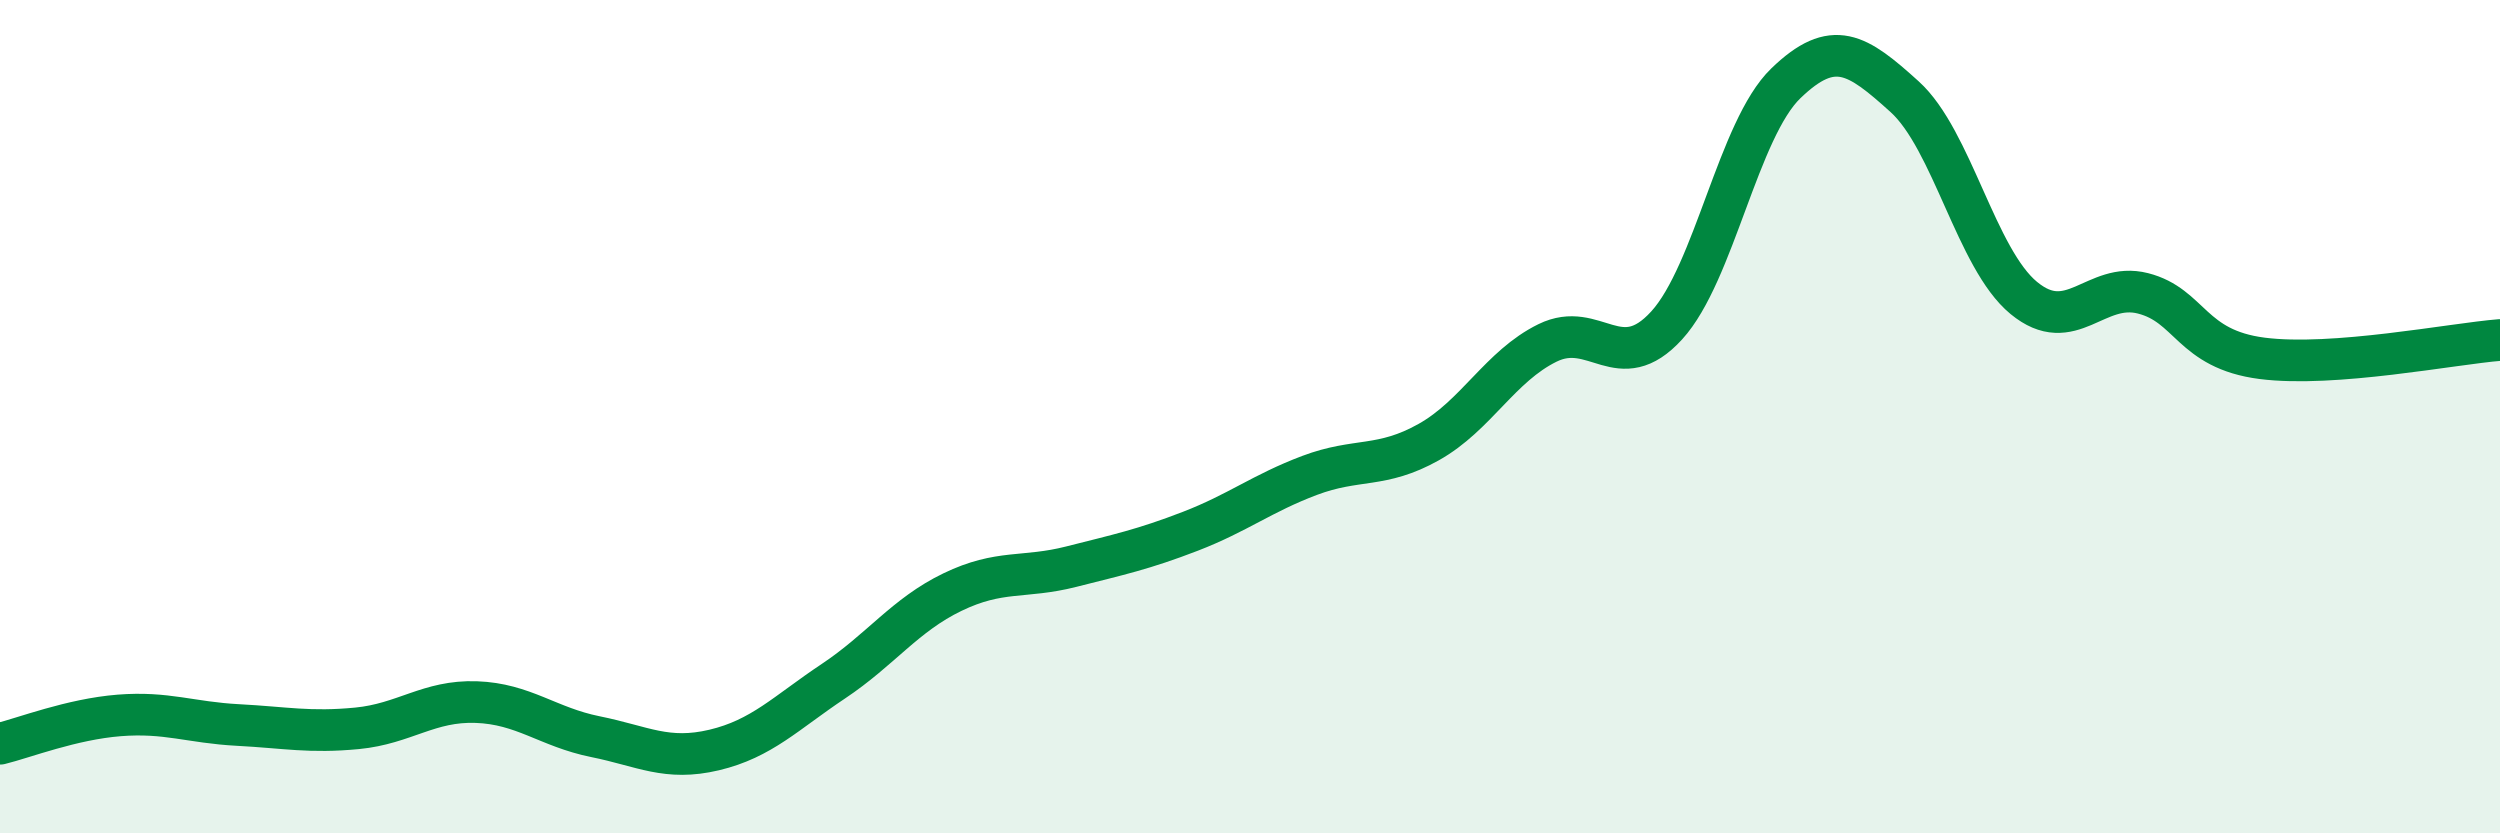 
    <svg width="60" height="20" viewBox="0 0 60 20" xmlns="http://www.w3.org/2000/svg">
      <path
        d="M 0,17.85 C 0.57,17.71 1.72,17.26 2.86,17.17 C 4,17.08 4.57,17.34 5.71,17.4 C 6.85,17.46 7.43,17.59 8.57,17.48 C 9.71,17.37 10.29,16.81 11.43,16.85 C 12.57,16.89 13.15,17.45 14.29,17.68 C 15.43,17.91 16,18.27 17.14,18 C 18.28,17.73 18.86,17.11 20,16.35 C 21.14,15.59 21.72,14.76 22.86,14.21 C 24,13.66 24.57,13.89 25.71,13.6 C 26.85,13.31 27.43,13.19 28.57,12.75 C 29.71,12.31 30.29,11.84 31.43,11.41 C 32.57,10.98 33.15,11.25 34.29,10.61 C 35.43,9.97 36,8.79 37.14,8.23 C 38.28,7.67 38.86,9.06 40,7.81 C 41.14,6.56 41.72,3.1 42.86,2 C 44,0.9 44.57,1.29 45.71,2.32 C 46.85,3.35 47.43,6.21 48.57,7.15 C 49.71,8.09 50.29,6.75 51.43,7.04 C 52.57,7.33 52.58,8.38 54.29,8.6 C 56,8.82 58.86,8.25 60,8.16L60 20L0 20Z"
        fill="#008740"
        opacity="0.1"
        stroke-linecap="round"
        stroke-linejoin="round"
      />
      <path
        d="M 0,17.85 C 0.57,17.71 1.72,17.26 2.86,17.17 C 4,17.08 4.57,17.34 5.71,17.4 C 6.85,17.46 7.43,17.59 8.57,17.48 C 9.71,17.37 10.29,16.81 11.43,16.85 C 12.57,16.89 13.15,17.45 14.29,17.68 C 15.43,17.91 16,18.27 17.14,18 C 18.28,17.73 18.86,17.11 20,16.35 C 21.14,15.59 21.72,14.76 22.86,14.21 C 24,13.66 24.57,13.89 25.71,13.6 C 26.85,13.31 27.43,13.19 28.57,12.75 C 29.71,12.31 30.29,11.84 31.43,11.41 C 32.57,10.98 33.15,11.25 34.29,10.61 C 35.43,9.97 36,8.79 37.14,8.23 C 38.28,7.67 38.86,9.06 40,7.81 C 41.14,6.56 41.72,3.1 42.86,2 C 44,0.9 44.57,1.29 45.71,2.32 C 46.85,3.35 47.43,6.21 48.57,7.15 C 49.71,8.09 50.29,6.75 51.43,7.04 C 52.57,7.33 52.58,8.38 54.29,8.6 C 56,8.82 58.86,8.25 60,8.16"
        stroke="#008740"
        stroke-width="1"
        fill="none"
        stroke-linecap="round"
        stroke-linejoin="round"
      />
    </svg>
  